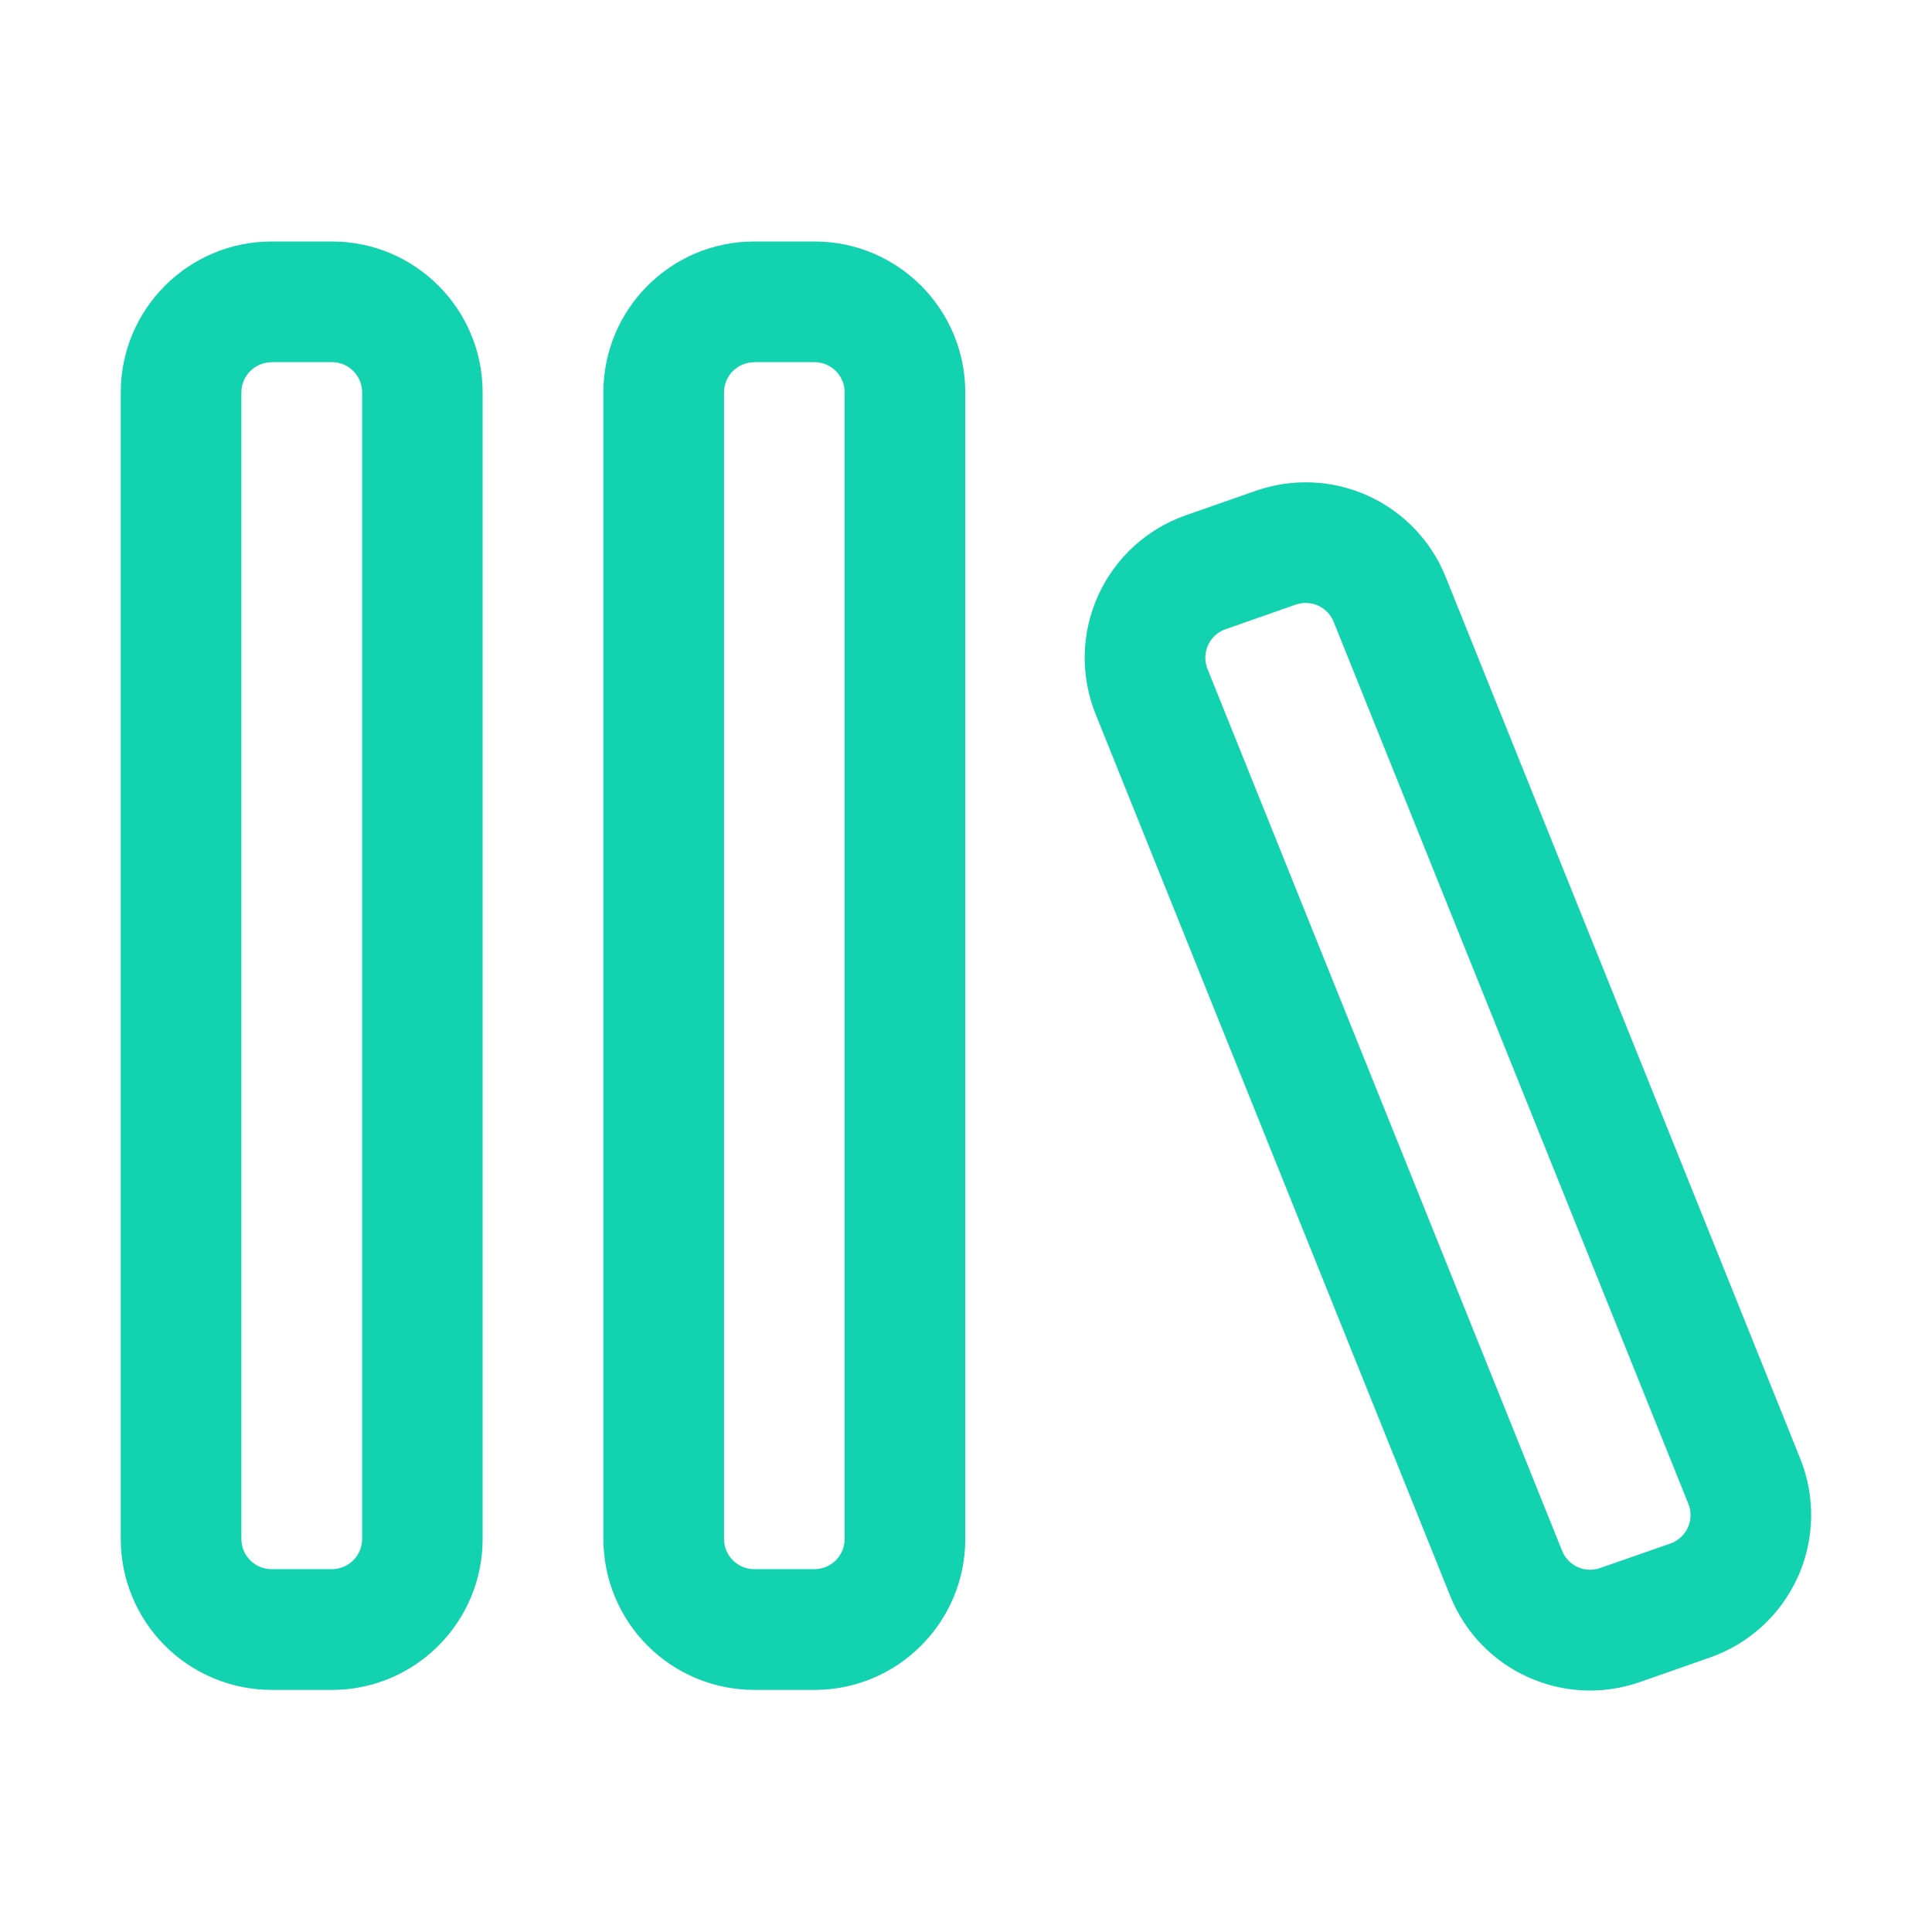 <?xml version="1.0" encoding="UTF-8"?> <svg xmlns="http://www.w3.org/2000/svg" width="62" height="62" viewBox="0 0 62 62" fill="none"> <path d="M3.875 12.594C3.875 9.92 6.045 7.75 8.715 7.75H10.652C13.326 7.75 15.488 9.92 15.488 12.594V49.387C15.488 52.061 13.322 54.231 10.652 54.231H8.715C8.079 54.23 7.449 54.104 6.862 53.86C6.274 53.617 5.74 53.259 5.291 52.809C4.842 52.359 4.485 51.825 4.242 51.237C3.999 50.649 3.874 50.019 3.875 49.383V12.59V12.594ZM8.715 11.625C8.458 11.625 8.212 11.727 8.03 11.909C7.848 12.09 7.746 12.337 7.746 12.594V49.387C7.746 49.922 8.18 50.356 8.715 50.356H10.652C10.909 50.356 11.156 50.254 11.337 50.072C11.519 49.89 11.621 49.644 11.621 49.387V12.59C11.621 12.333 11.519 12.086 11.337 11.905C11.156 11.723 10.909 11.621 10.652 11.621H8.715V11.625ZM19.363 12.594C19.363 9.92 21.529 7.75 24.203 7.75H26.141C28.811 7.75 30.977 9.92 30.977 12.594V49.387C30.977 52.061 28.807 54.231 26.137 54.231H24.199C22.916 54.229 21.686 53.717 20.779 52.809C19.873 51.901 19.363 50.67 19.363 49.387V12.59V12.594ZM24.203 11.625C23.946 11.625 23.7 11.727 23.518 11.909C23.337 12.09 23.235 12.337 23.235 12.594V49.387C23.235 49.922 23.669 50.356 24.203 50.356H26.141C26.397 50.355 26.642 50.252 26.823 50.071C27.004 49.889 27.106 49.643 27.106 49.387V12.59C27.106 12.333 27.004 12.086 26.822 11.905C26.64 11.723 26.394 11.621 26.137 11.621H24.199L24.203 11.625ZM46.392 18.511C45.927 17.357 45.036 16.426 43.903 15.911C42.77 15.397 41.483 15.338 40.308 15.748L38.049 16.538C37.431 16.755 36.865 17.095 36.382 17.536C35.9 17.978 35.512 18.513 35.242 19.108C34.972 19.704 34.825 20.348 34.81 21.002C34.796 21.656 34.914 22.306 35.158 22.913L46.539 51.216C47.504 53.618 50.181 54.831 52.626 53.979L54.882 53.188C55.499 52.972 56.066 52.632 56.549 52.19C57.032 51.748 57.42 51.213 57.69 50.617C57.961 50.021 58.107 49.376 58.121 48.722C58.135 48.068 58.017 47.417 57.772 46.81L46.392 18.511V18.511ZM41.587 19.402C41.821 19.322 42.078 19.334 42.303 19.437C42.529 19.54 42.707 19.726 42.799 19.956L54.18 48.255C54.23 48.377 54.254 48.507 54.251 48.638C54.249 48.77 54.22 48.899 54.166 49.019C54.112 49.138 54.034 49.245 53.937 49.334C53.84 49.423 53.727 49.491 53.603 49.534L51.348 50.321C51.113 50.403 50.856 50.391 50.629 50.289C50.403 50.186 50.224 50.001 50.131 49.77L38.75 21.468C38.701 21.346 38.678 21.216 38.68 21.085C38.683 20.955 38.712 20.826 38.767 20.707C38.82 20.588 38.898 20.481 38.994 20.392C39.091 20.304 39.204 20.236 39.327 20.193L41.583 19.402H41.587Z" fill="#12D2B0"></path> </svg> 